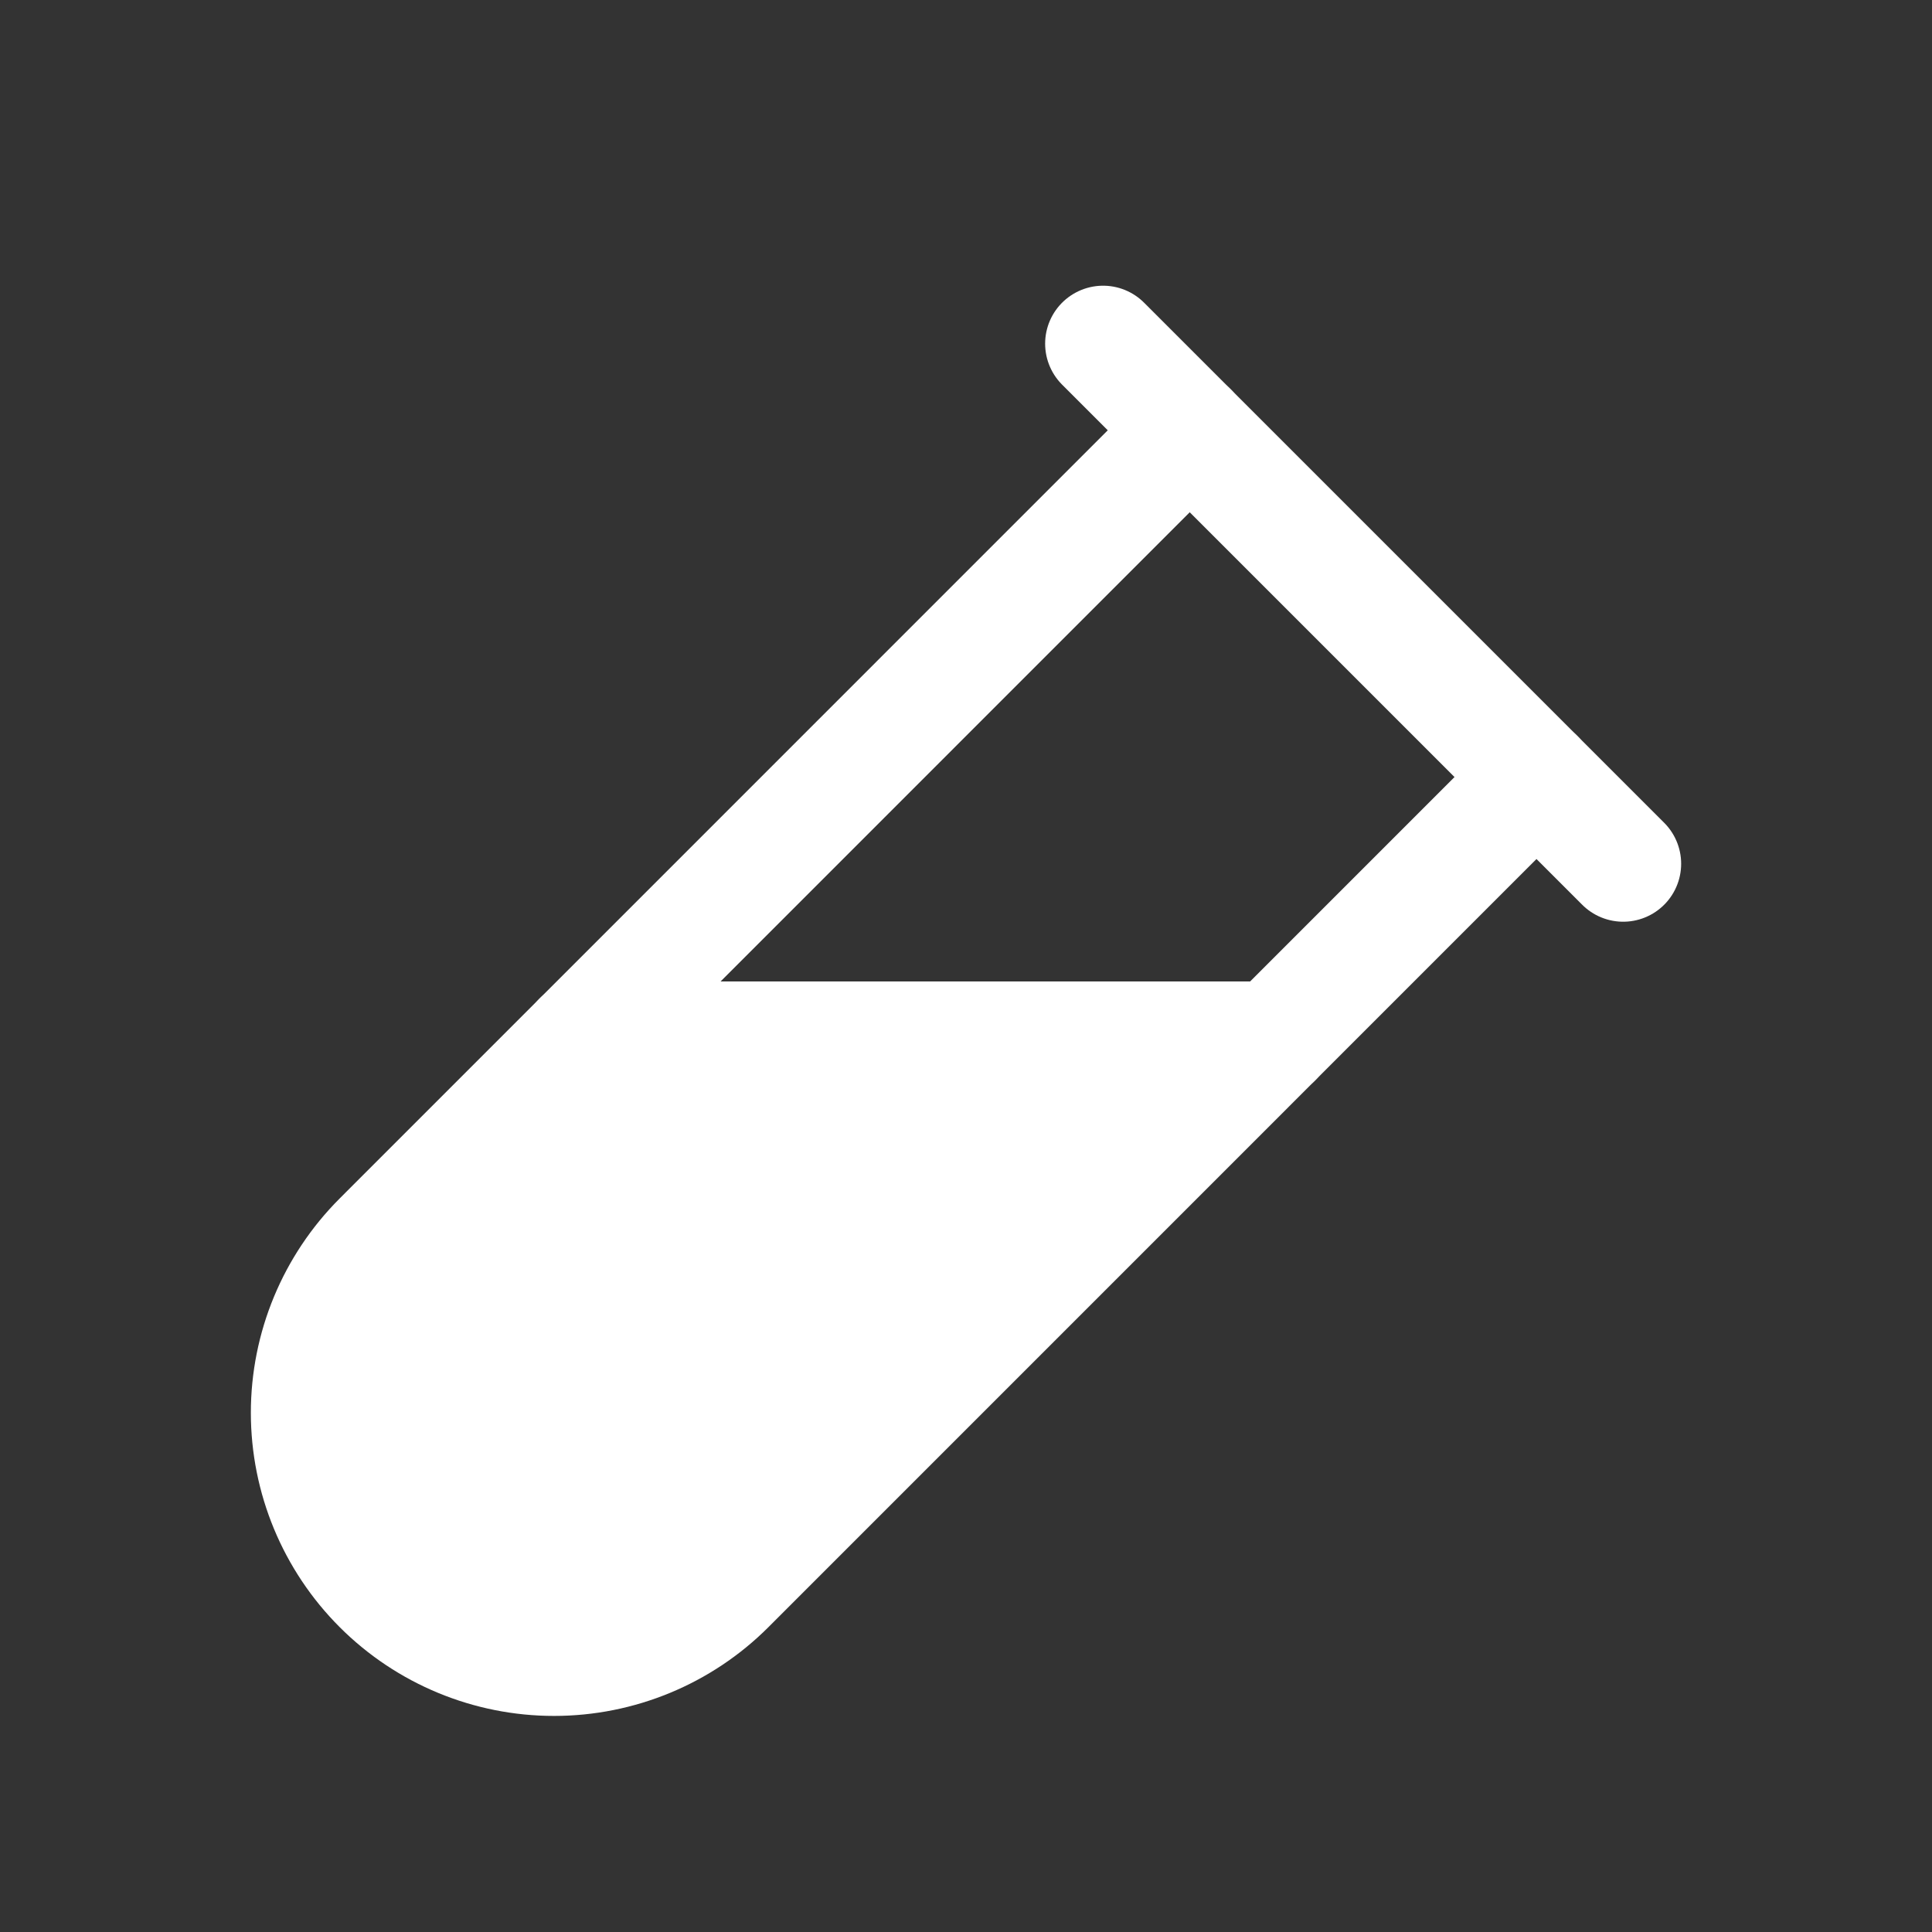 <svg width="25" height="25" viewBox="0 0 25 25" fill="none" xmlns="http://www.w3.org/2000/svg">
<rect x="0" y="0" width="25" height="25" fill="#333333" stroke="none"/>
<path d="M21.004 11.177L14.274 4.447" stroke="white" stroke-width="1.5" stroke-linecap="round" stroke-linejoin="round"/>
<path d="M19.882 10.055L9.413 20.525C8.818 21.12 8.011 21.454 7.169 21.454C6.328 21.454 5.521 21.12 4.926 20.525V20.525C4.331 19.93 3.996 19.123 3.996 18.281C3.996 17.44 4.331 16.633 4.926 16.038L15.395 5.568" stroke="white" stroke-width="1.5" stroke-linecap="round" stroke-linejoin="round"/>
<path d="M7.513 13.45H16.487" stroke="white" stroke-width="1.5" stroke-linecap="round" stroke-linejoin="round"/>
<path d="M4.188 16.631L7.87 12.859L16.581 13.488L10.115 20.313L7.87 21.121H5.446L4.188 19.235V16.631Z" fill="white"/>
</svg>
